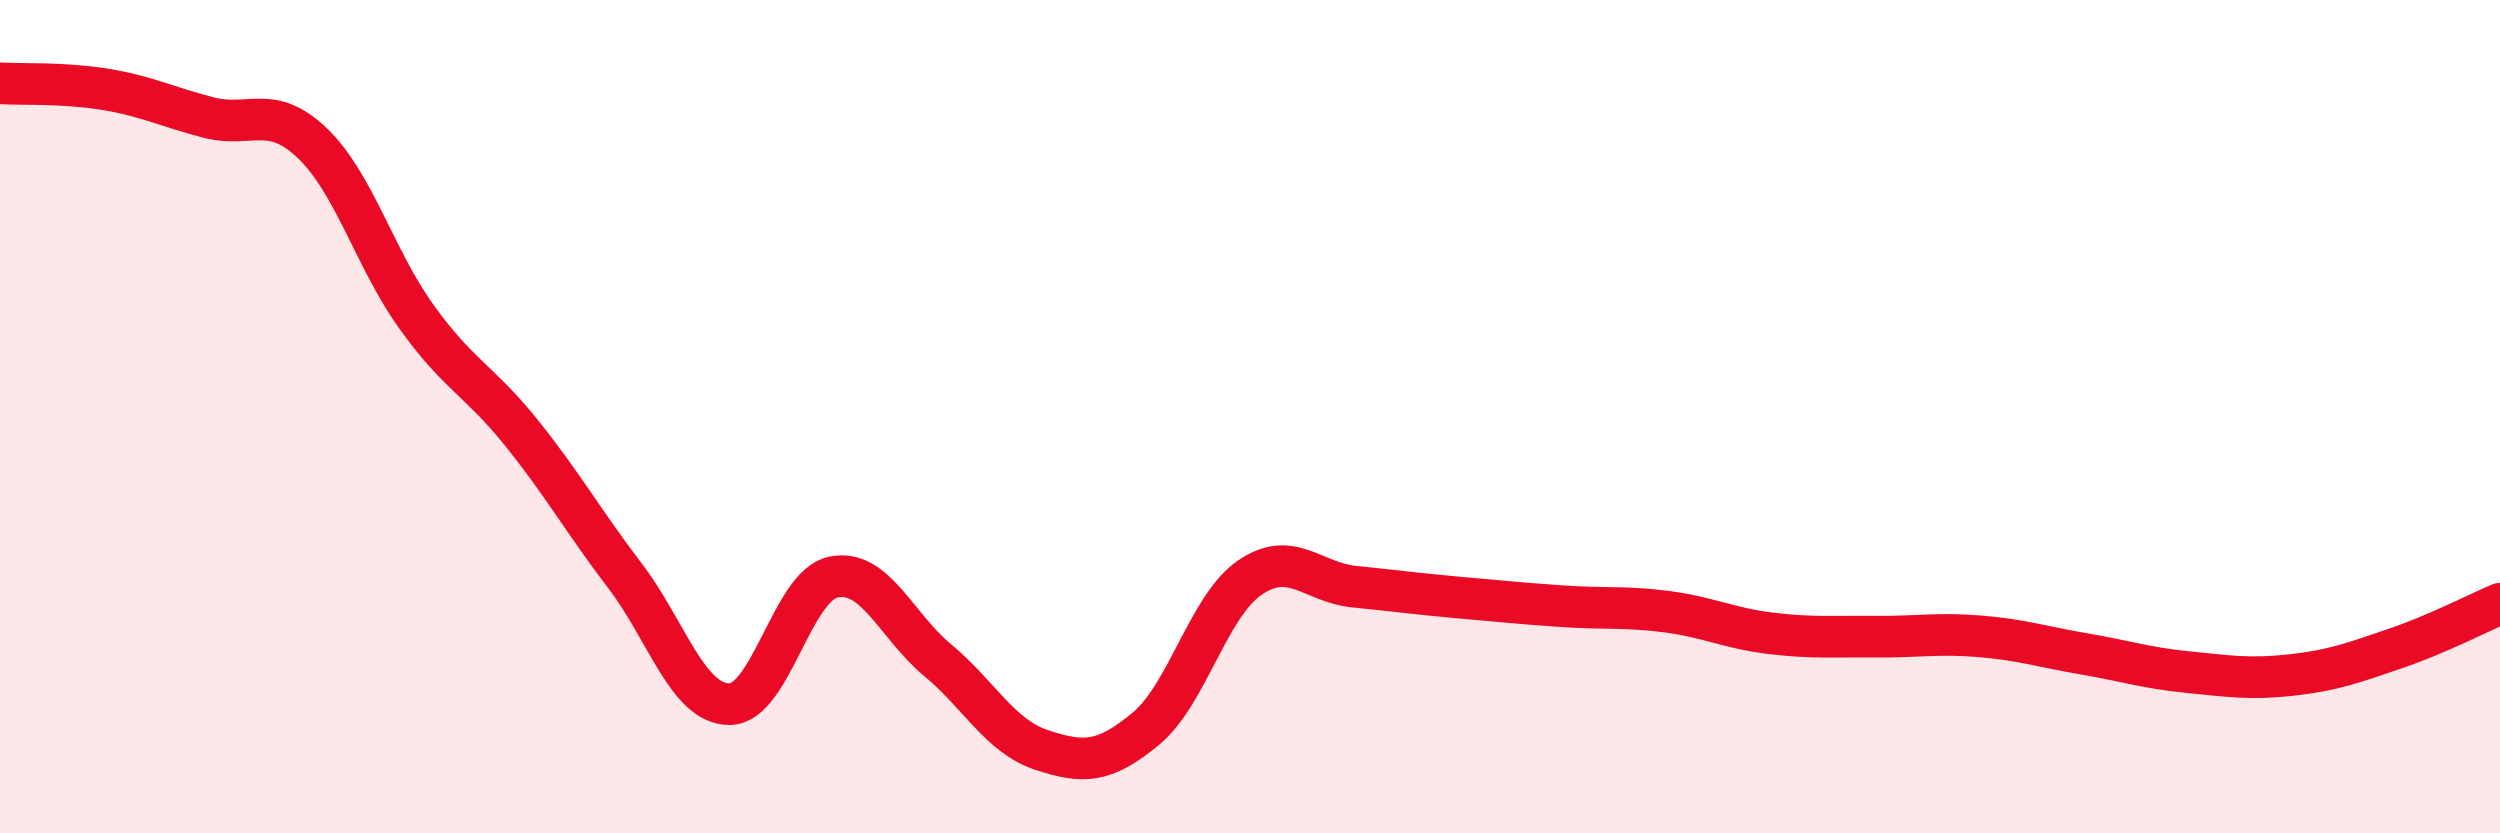 
    <svg width="60" height="20" viewBox="0 0 60 20" xmlns="http://www.w3.org/2000/svg">
      <path
        d="M 0,2 C 0.5,2.03 1.5,1.98 2.5,2.14 C 3.5,2.3 4,2.56 5,2.82 C 6,3.08 6.5,2.48 7.5,3.44 C 8.5,4.4 9,6.22 10,7.61 C 11,9 11.5,9.13 12.5,10.37 C 13.5,11.61 14,12.51 15,13.82 C 16,15.13 16.5,16.89 17.5,16.9 C 18.5,16.91 19,14.06 20,13.85 C 21,13.64 21.5,15.01 22.5,15.84 C 23.5,16.67 24,17.67 25,18 C 26,18.33 26.5,18.32 27.5,17.49 C 28.5,16.66 29,14.54 30,13.86 C 31,13.18 31.5,13.98 32.5,14.08 C 33.5,14.18 34,14.25 35,14.34 C 36,14.43 36.5,14.48 37.5,14.55 C 38.5,14.62 39,14.55 40,14.68 C 41,14.81 41.5,15.08 42.5,15.2 C 43.5,15.32 44,15.27 45,15.28 C 46,15.29 46.5,15.19 47.5,15.27 C 48.5,15.35 49,15.52 50,15.69 C 51,15.86 51.5,16.03 52.5,16.13 C 53.5,16.23 54,16.31 55,16.2 C 56,16.09 56.5,15.9 57.5,15.56 C 58.5,15.22 59.5,14.7 60,14.49L60 20L0 20Z"
        fill="#EB0A25"
        opacity="0.1"
        stroke-linecap="round"
        stroke-linejoin="round"
      />
      <path
        d="M 0,2 C 0.5,2.03 1.5,1.98 2.5,2.14 C 3.5,2.3 4,2.56 5,2.82 C 6,3.08 6.5,2.48 7.5,3.44 C 8.5,4.4 9,6.22 10,7.61 C 11,9 11.5,9.13 12.5,10.37 C 13.5,11.61 14,12.51 15,13.82 C 16,15.13 16.5,16.89 17.5,16.9 C 18.5,16.91 19,14.06 20,13.85 C 21,13.64 21.5,15.01 22.5,15.84 C 23.5,16.67 24,17.67 25,18 C 26,18.33 26.5,18.32 27.5,17.49 C 28.5,16.66 29,14.54 30,13.86 C 31,13.18 31.5,13.98 32.5,14.08 C 33.5,14.18 34,14.25 35,14.34 C 36,14.43 36.5,14.48 37.5,14.55 C 38.5,14.62 39,14.55 40,14.68 C 41,14.81 41.5,15.08 42.5,15.2 C 43.5,15.32 44,15.27 45,15.28 C 46,15.29 46.5,15.19 47.5,15.27 C 48.5,15.35 49,15.52 50,15.69 C 51,15.86 51.5,16.03 52.5,16.13 C 53.5,16.23 54,16.31 55,16.2 C 56,16.09 56.5,15.9 57.5,15.56 C 58.5,15.22 59.5,14.7 60,14.49"
        stroke="#EB0A25"
        stroke-width="1"
        fill="none"
        stroke-linecap="round"
        stroke-linejoin="round"
      />
    </svg>
  